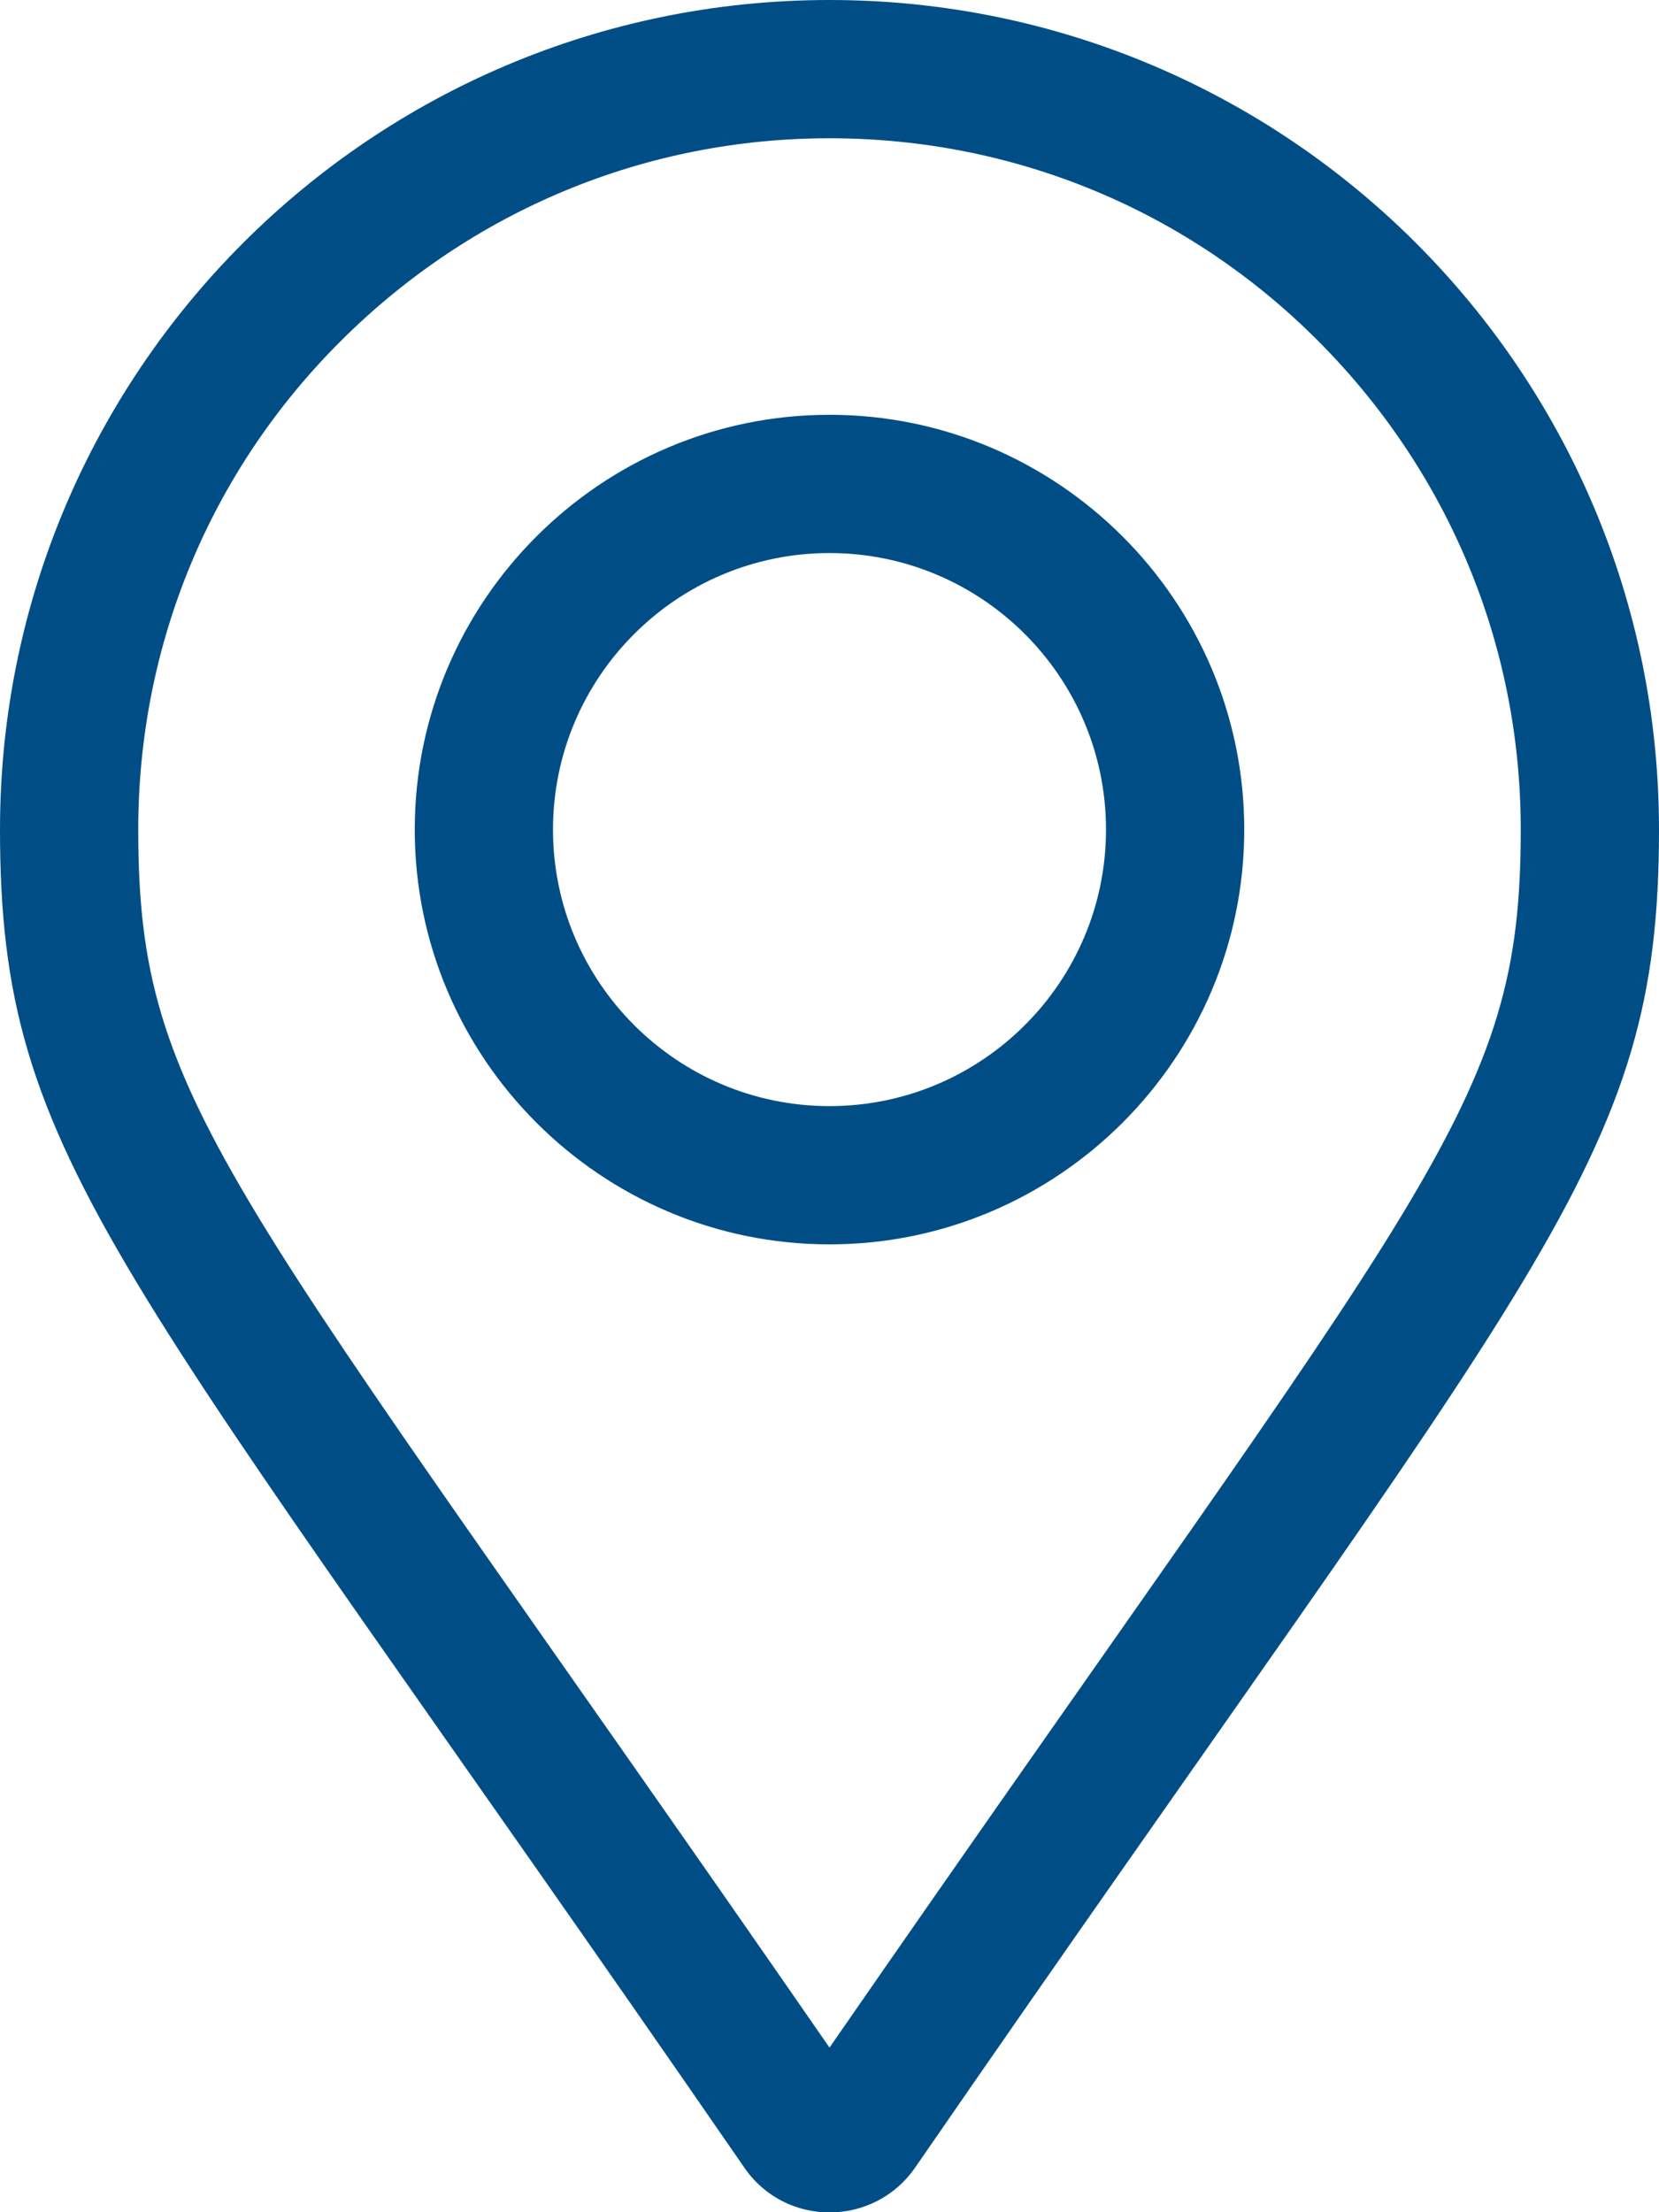 <?xml version="1.0" encoding="UTF-8"?>
<!-- Generator: Adobe Illustrator 24.1.3, SVG Export Plug-In . SVG Version: 6.00 Build 0)  -->
<svg version="1.1" id="Layer_1" xmlns="http://www.w3.org/2000/svg" xmlns:xlink="http://www.w3.org/1999/xlink" x="0px" y="0px" viewBox="0 0 384 512" style="enable-background:new 0 0 384 512;" xml:space="preserve">
<style type="text/css">
	.st0{fill:#004E85;}
</style>
<path class="st0" d="M192,96c-52.9,0-96,43.1-96,96s43.1,96,96,96s96-43.1,96-96S244.9,96,192,96z M192,256c-35.3,0-64-28.7-64-64  s28.7-64,64-64s64,28.7,64,64S227.3,256,192,256z M192,0C86,0,0,86,0,192c0,77.4,27,99,172.3,309.7c9.5,13.8,29.9,13.8,39.5,0  C357,291,384,269.4,384,192C384,86,298,0,192,0z M192,473.9C52.7,272.5,32,256.5,32,192c0-42.7,16.6-82.9,46.9-113.1  S149.3,32,192,32s82.9,16.6,113.1,46.9S352,149.3,352,192C352,256.5,331.3,272.5,192,473.9z"/>
</svg>